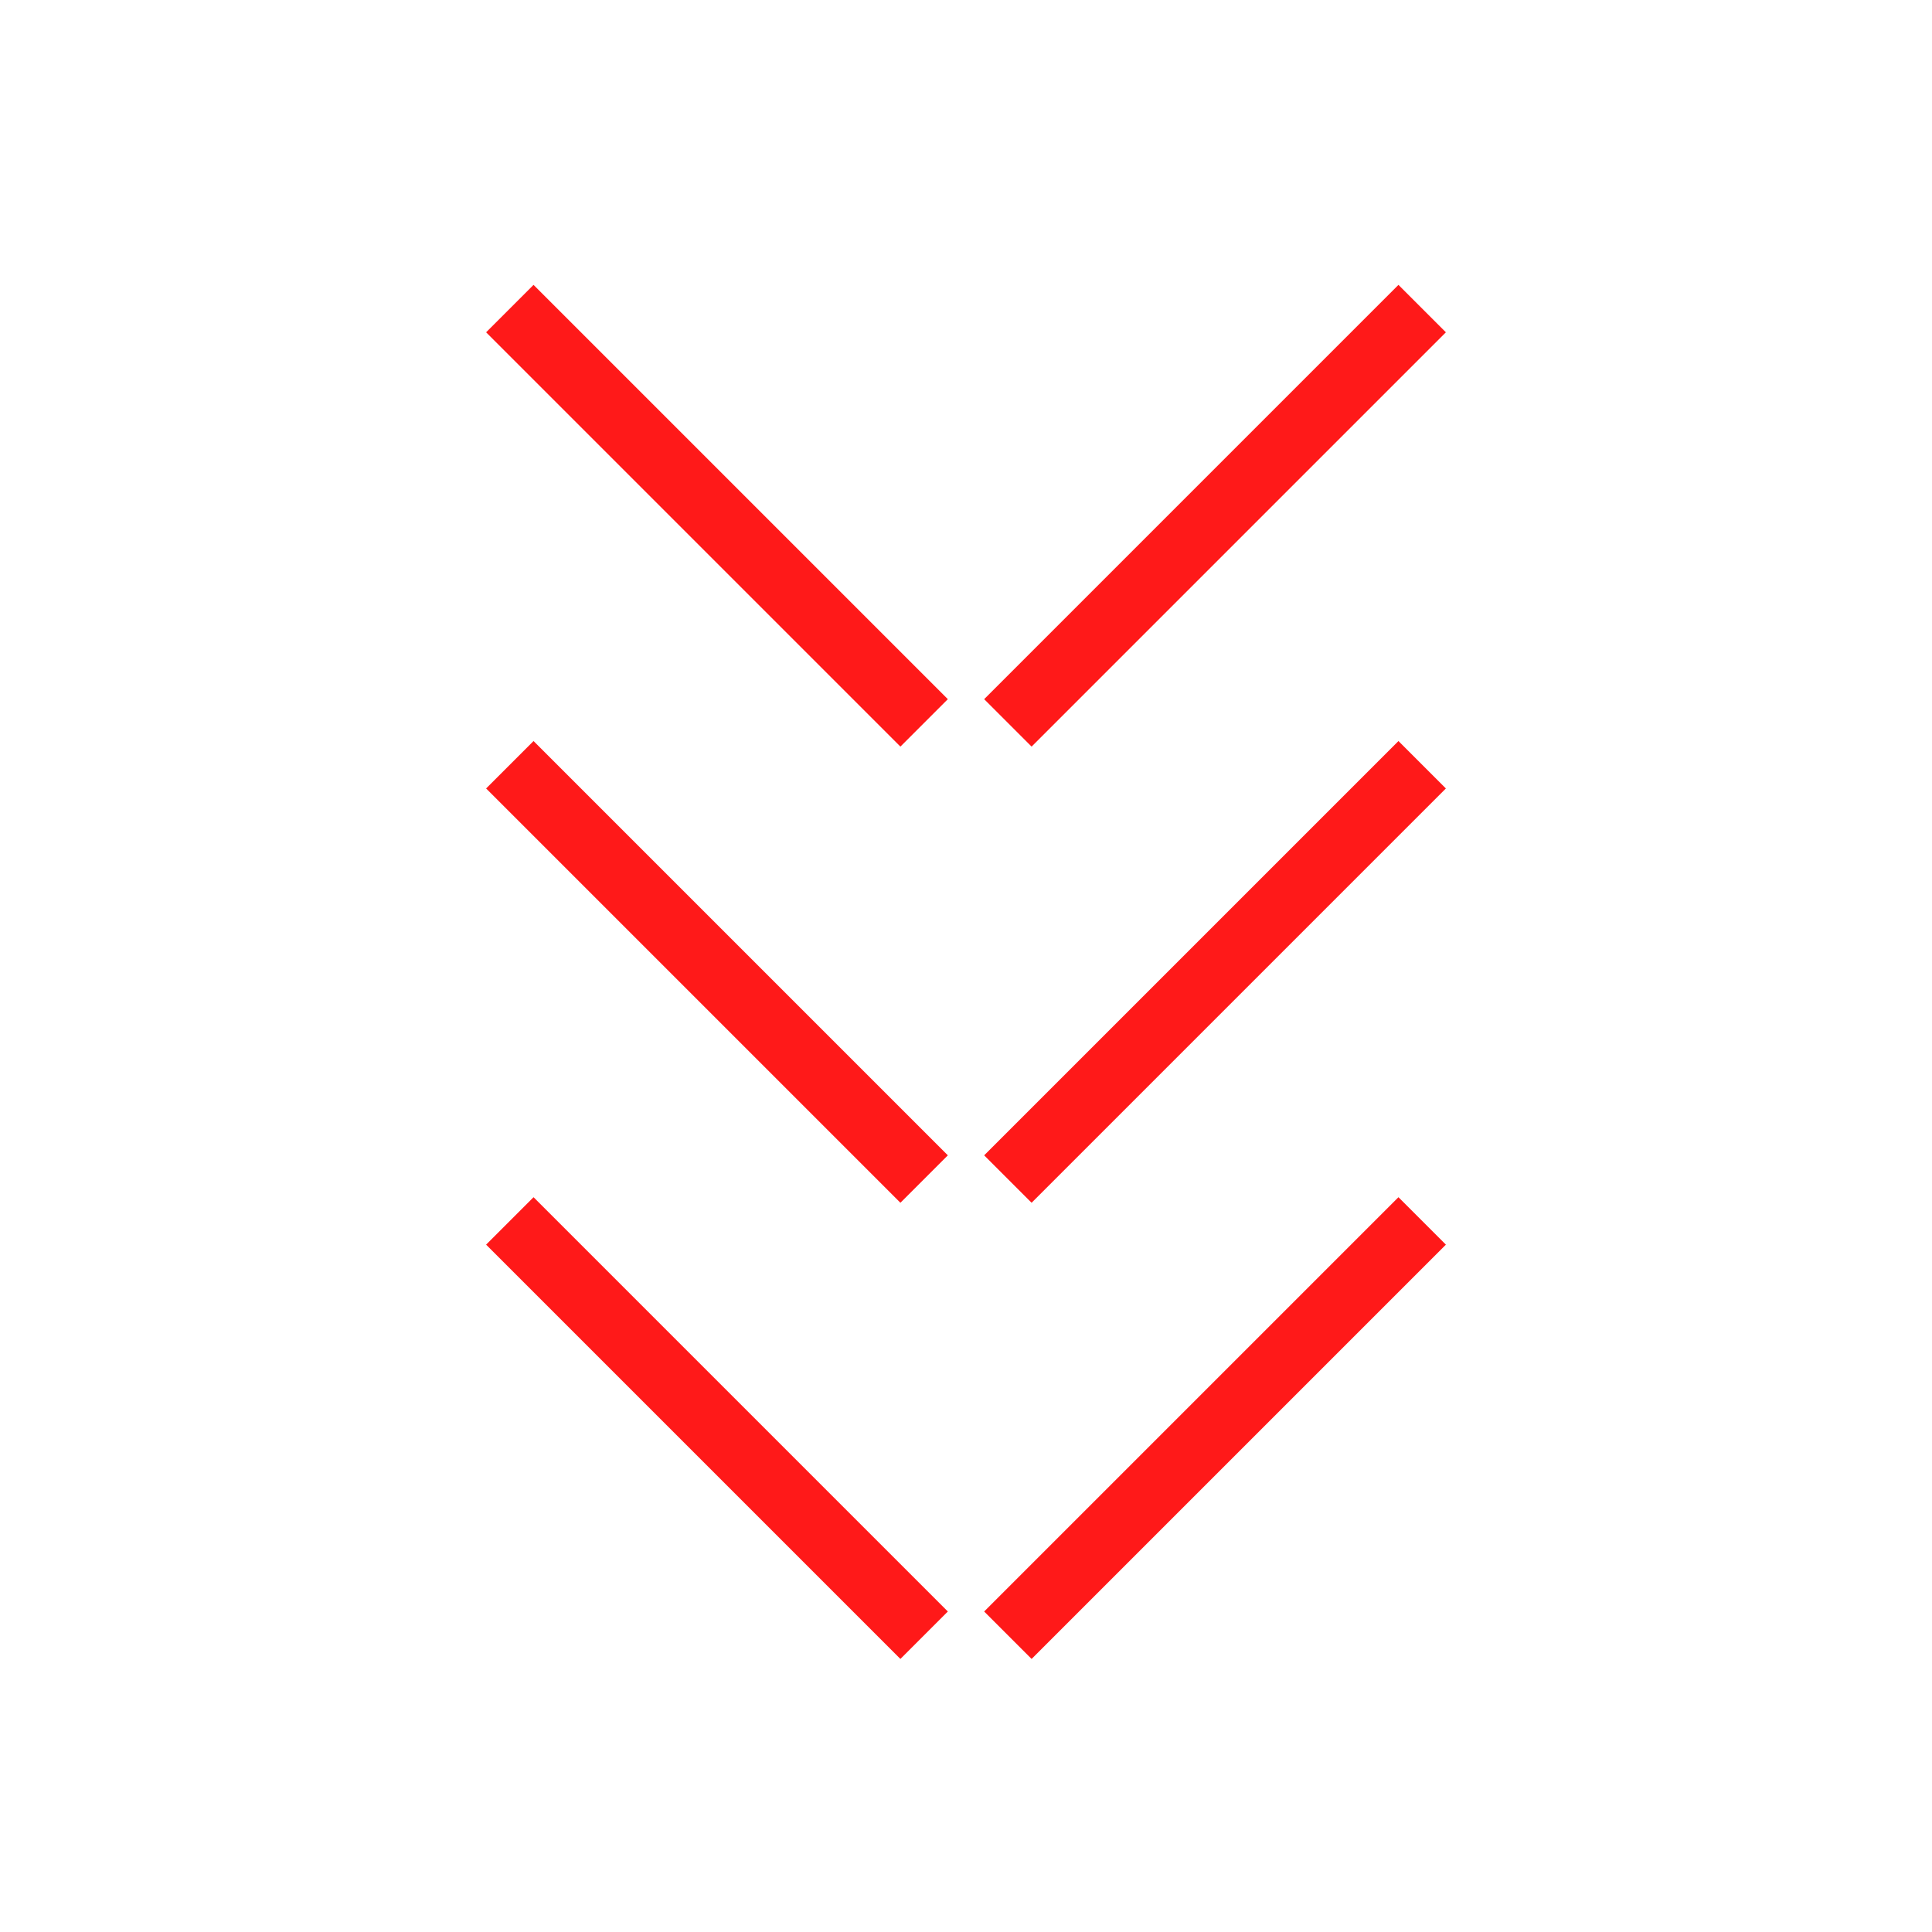 <svg width="80" height="80" viewBox="0 0 80 80" fill="none" xmlns="http://www.w3.org/2000/svg">
<path d="M21.111 50.556L38.266 67.711" stroke="#FF0000" stroke-opacity="0.9" stroke-width="2.778"/>
<path d="M21.111 31.667L38.266 48.822" stroke="#FF0000" stroke-opacity="0.9" stroke-width="2.778"/>
<path d="M21.111 12.778L38.266 29.933" stroke="#FF0000" stroke-opacity="0.9" stroke-width="2.778"/>
<path d="M58.889 50.556L41.734 67.711" stroke="#FF0000" stroke-opacity="0.9" stroke-width="2.778"/>
<path d="M58.889 31.667L41.734 48.822" stroke="#FF0000" stroke-opacity="0.9" stroke-width="2.778"/>
<path d="M58.889 12.778L41.734 29.933" stroke="#FF0000" stroke-opacity="0.9" stroke-width="2.778"/>
</svg>
